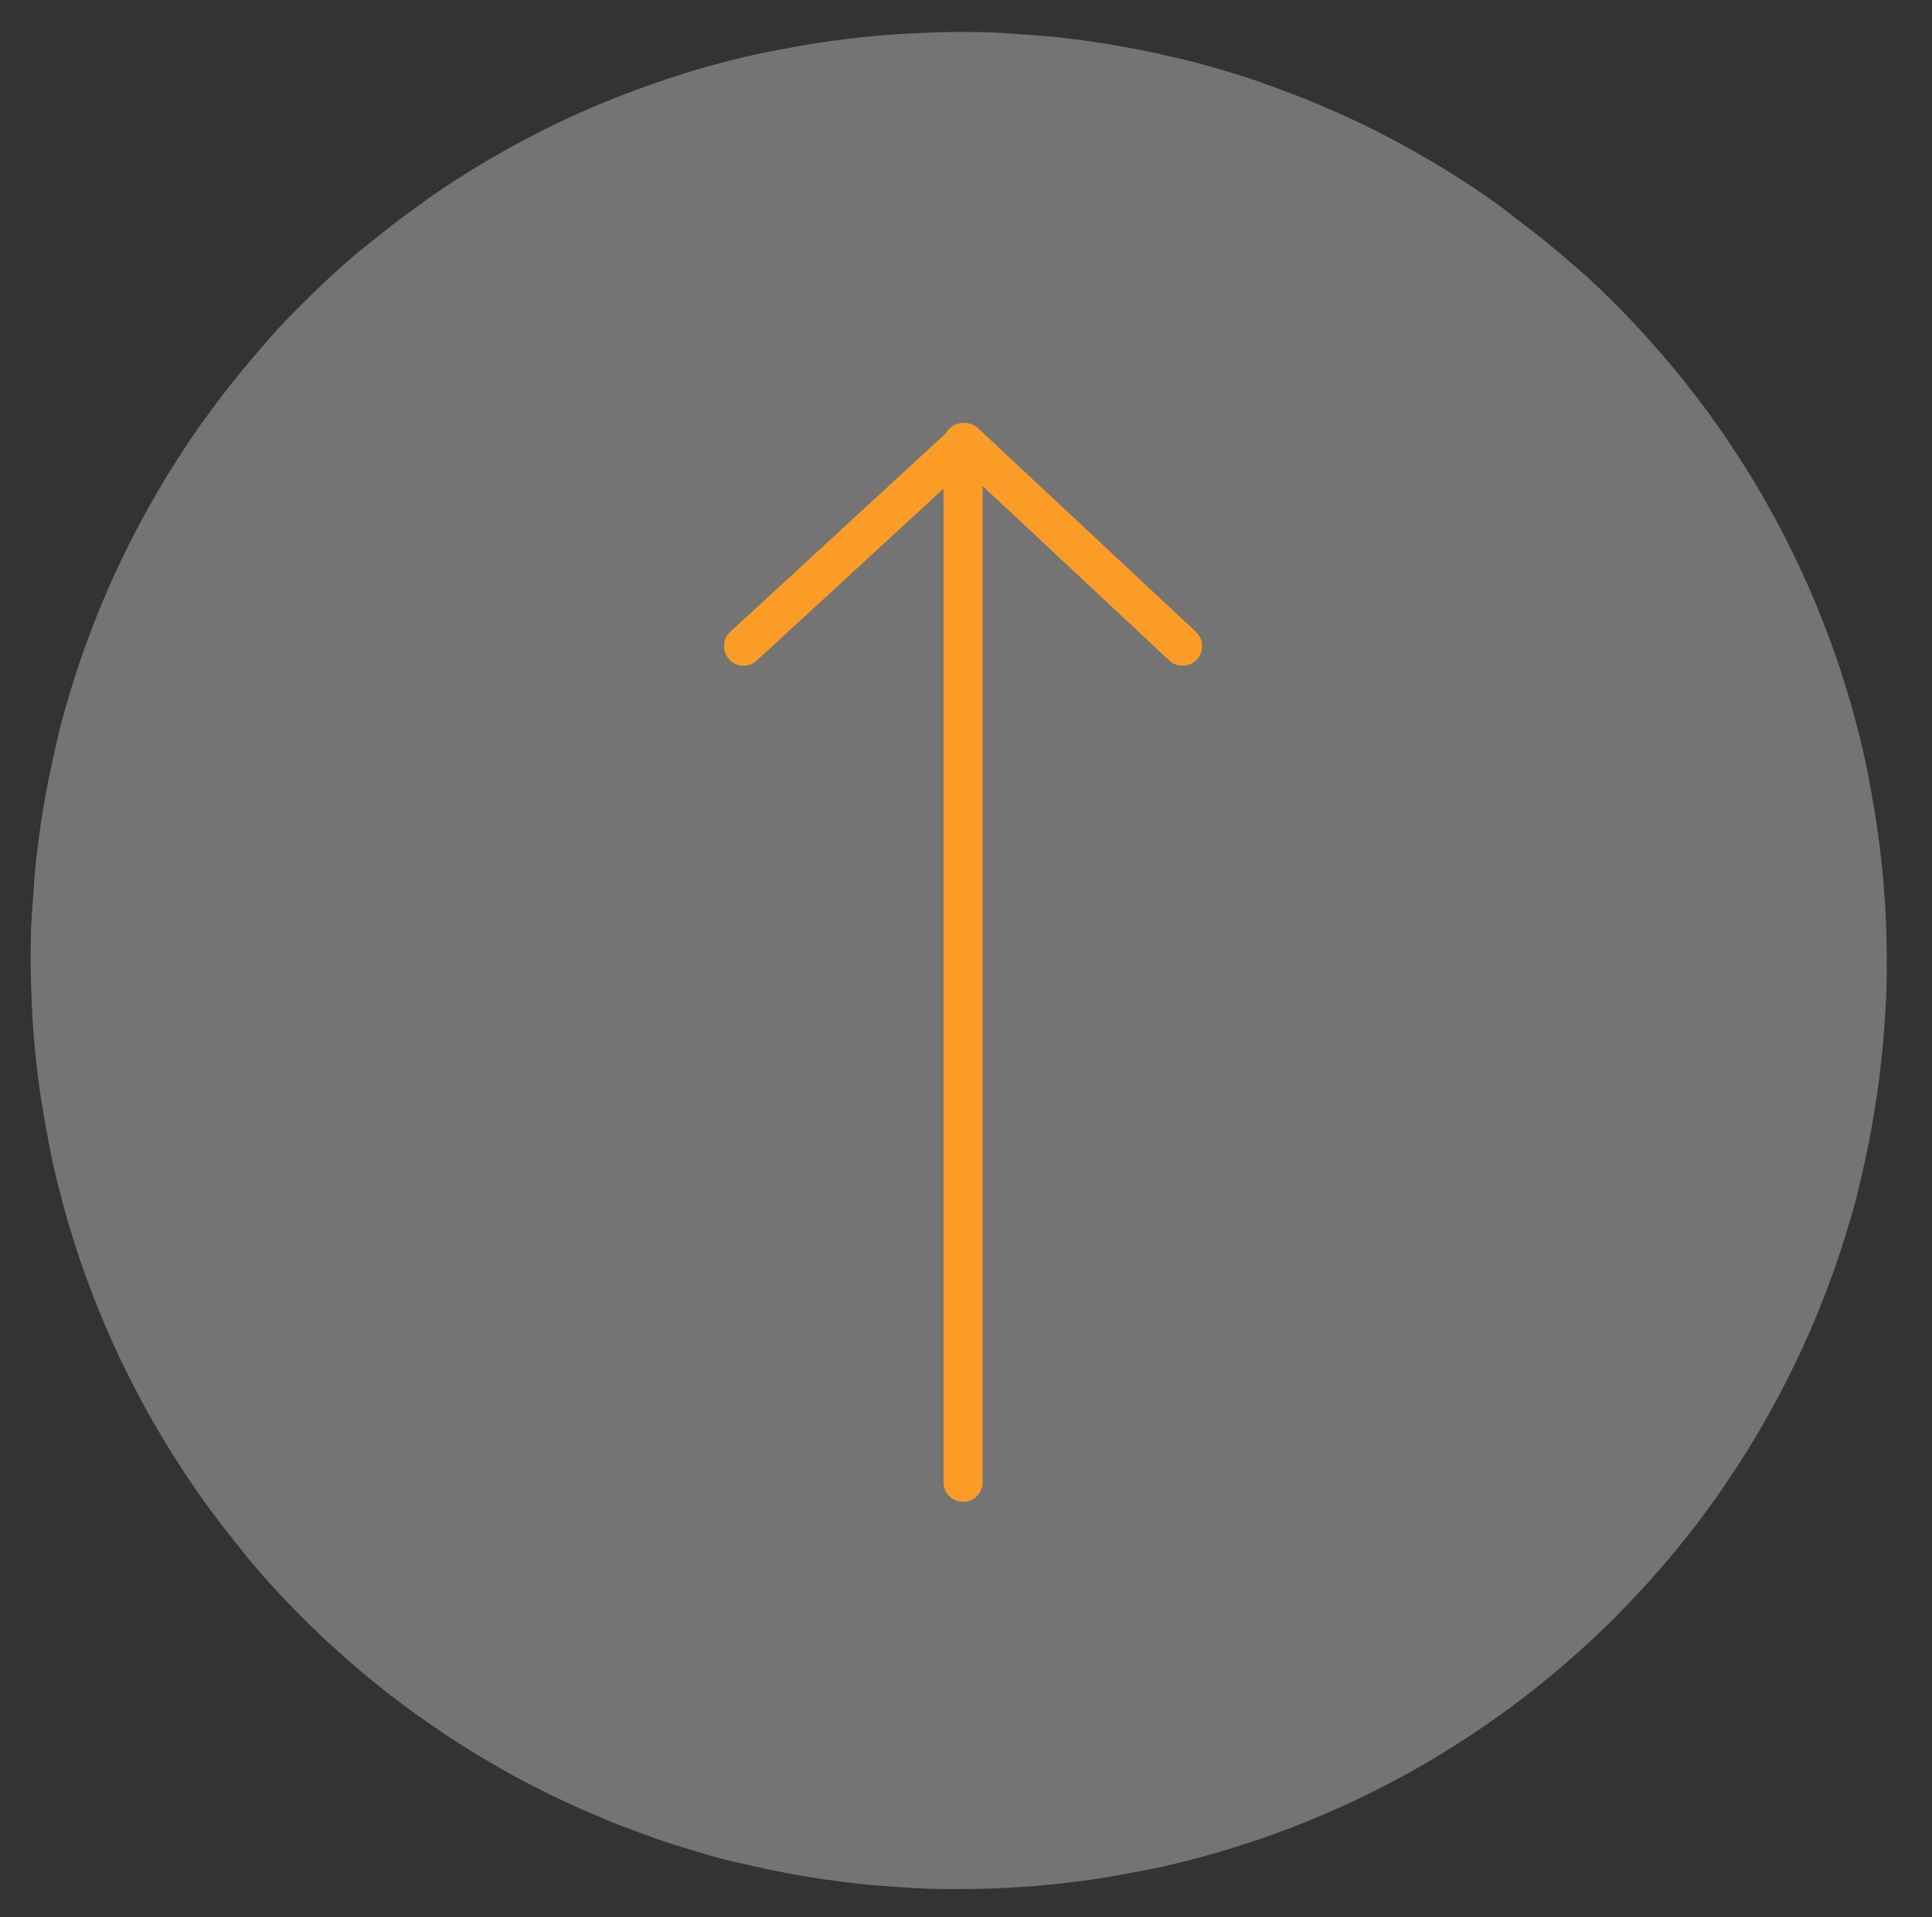 <svg id="Capa_1" data-name="Capa 1" xmlns="http://www.w3.org/2000/svg" viewBox="0 0 197.68 196.13"><rect x="0" y="0" width="197.68" height="196.13" fill="#333333" stroke="none"/><defs><style>.cls-1{fill:#fff;opacity:0.32;}.cls-2,.cls-3{fill:none;stroke:#fb9c26;stroke-linecap:round;stroke-width:4px;}.cls-2{stroke-linejoin:bevel;}.cls-3{stroke-linejoin:round;}</style></defs><title>Mesa de trabajo 7 copia 2s</title><path class="cls-1" d="M98.08,3.27c1.56,0,3.11,0,4.66.12s3.11.19,4.65.34,3.09.34,4.63.57,3.07.5,4.6.8,3,.64,4.54,1,3,.79,4.5,1.24,3,.94,4.43,1.47,2.91,1.08,4.35,1.68,2.85,1.22,4.26,1.88,2.79,1.37,4.16,2.1,2.73,1.5,4.06,2.3,2.65,1.63,3.94,2.49S153.42,21,154.67,22s2.48,1.88,3.68,2.87,2.38,2,3.53,3,2.28,2.12,3.38,3.22,2.17,2.22,3.21,3.38,2.06,2.32,3.05,3.53,1.94,2.42,2.87,3.67,1.82,2.52,2.68,3.81,1.7,2.61,2.5,3.94,1.56,2.69,2.29,4.06,1.44,2.76,2.1,4.17,1.3,2.82,1.89,4.26,1.15,2.89,1.68,4.35,1,2.94,1.46,4.43.87,3,1.24,4.49.72,3,1,4.55.57,3.06.79,4.59.42,3.09.57,4.63.27,3.1.35,4.65.11,3.11.11,4.66,0,3.11-.11,4.67-.19,3.1-.35,4.65-.34,3.09-.57,4.62-.49,3.07-.79,4.6-.65,3-1,4.55-.79,3-1.24,4.49-.94,3-1.46,4.43-1.08,2.91-1.68,4.35-1.22,2.86-1.89,4.26-1.36,2.8-2.1,4.17-1.49,2.72-2.29,4.05-1.64,2.65-2.5,3.94-1.76,2.57-2.68,3.82-1.89,2.47-2.87,3.67-2,2.38-3.05,3.53-2.11,2.28-3.21,3.38-2.23,2.17-3.38,3.21-2.33,2.06-3.53,3.05-2.43,1.94-3.68,2.87-2.52,1.82-3.81,2.68-2.61,1.7-3.94,2.5-2.68,1.56-4.06,2.3-2.76,1.43-4.16,2.09-2.83,1.3-4.26,1.89-2.89,1.16-4.35,1.68-2.94,1-4.43,1.46-3,.87-4.5,1.25-3,.72-4.54,1-3.06.57-4.6.8-3.08.41-4.63.57-3.09.26-4.65.34-3.1.11-4.66.11-3.11,0-4.66-.11-3.1-.19-4.65-.34-3.09-.35-4.63-.57-3.07-.5-4.59-.8-3-.65-4.55-1-3-.8-4.5-1.25-3-.94-4.42-1.46-2.92-1.08-4.35-1.68-2.86-1.22-4.27-1.89-2.79-1.36-4.16-2.09-2.72-1.5-4.06-2.3-2.64-1.63-3.94-2.5-2.56-1.76-3.81-2.68-2.47-1.88-3.68-2.87-2.37-2-3.53-3.05-2.27-2.11-3.37-3.21-2.17-2.23-3.22-3.38-2.06-2.33-3-3.53-1.95-2.43-2.87-3.67-1.82-2.52-2.69-3.82-1.69-2.6-2.49-3.94-1.57-2.68-2.3-4.05-1.43-2.76-2.1-4.17-1.29-2.82-1.89-4.26-1.15-2.89-1.68-4.35-1-2.94-1.46-4.43-.86-3-1.24-4.49-.72-3-1-4.55-.57-3.06-.8-4.6-.42-3.08-.57-4.62-.27-3.1-.34-4.65-.12-3.11-.12-4.67,0-3.1.12-4.66.19-3.1.34-4.65.34-3.09.57-4.63.49-3.06.8-4.59.64-3,1-4.55.79-3,1.24-4.49.94-3,1.46-4.43,1.09-2.91,1.68-4.35,1.23-2.86,1.89-4.26,1.37-2.8,2.1-4.17,1.5-2.72,2.3-4.06,1.63-2.64,2.49-3.94,1.76-2.56,2.69-3.81,1.88-2.47,2.87-3.67,2-2.38,3-3.53,2.12-2.28,3.22-3.38,2.22-2.17,3.37-3.22,2.33-2.06,3.53-3S40.24,22.9,41.49,22,44,20.15,45.3,19.28s2.61-1.69,3.94-2.49,2.69-1.57,4.06-2.3,2.76-1.43,4.16-2.1,2.83-1.29,4.27-1.88,2.88-1.16,4.35-1.68,2.94-1,4.42-1.47,3-.86,4.5-1.24,3-.72,4.55-1,3-.57,4.59-.8,3.08-.42,4.63-.57,3.1-.27,4.65-.34S96.53,3.27,98.08,3.27Z"/><polyline class="cls-2" points="98.54 151.63 98.54 91.8 98.54 45.27"/><polyline class="cls-3" points="121 66.1 98.71 45.27 76.08 66.1"/></svg>